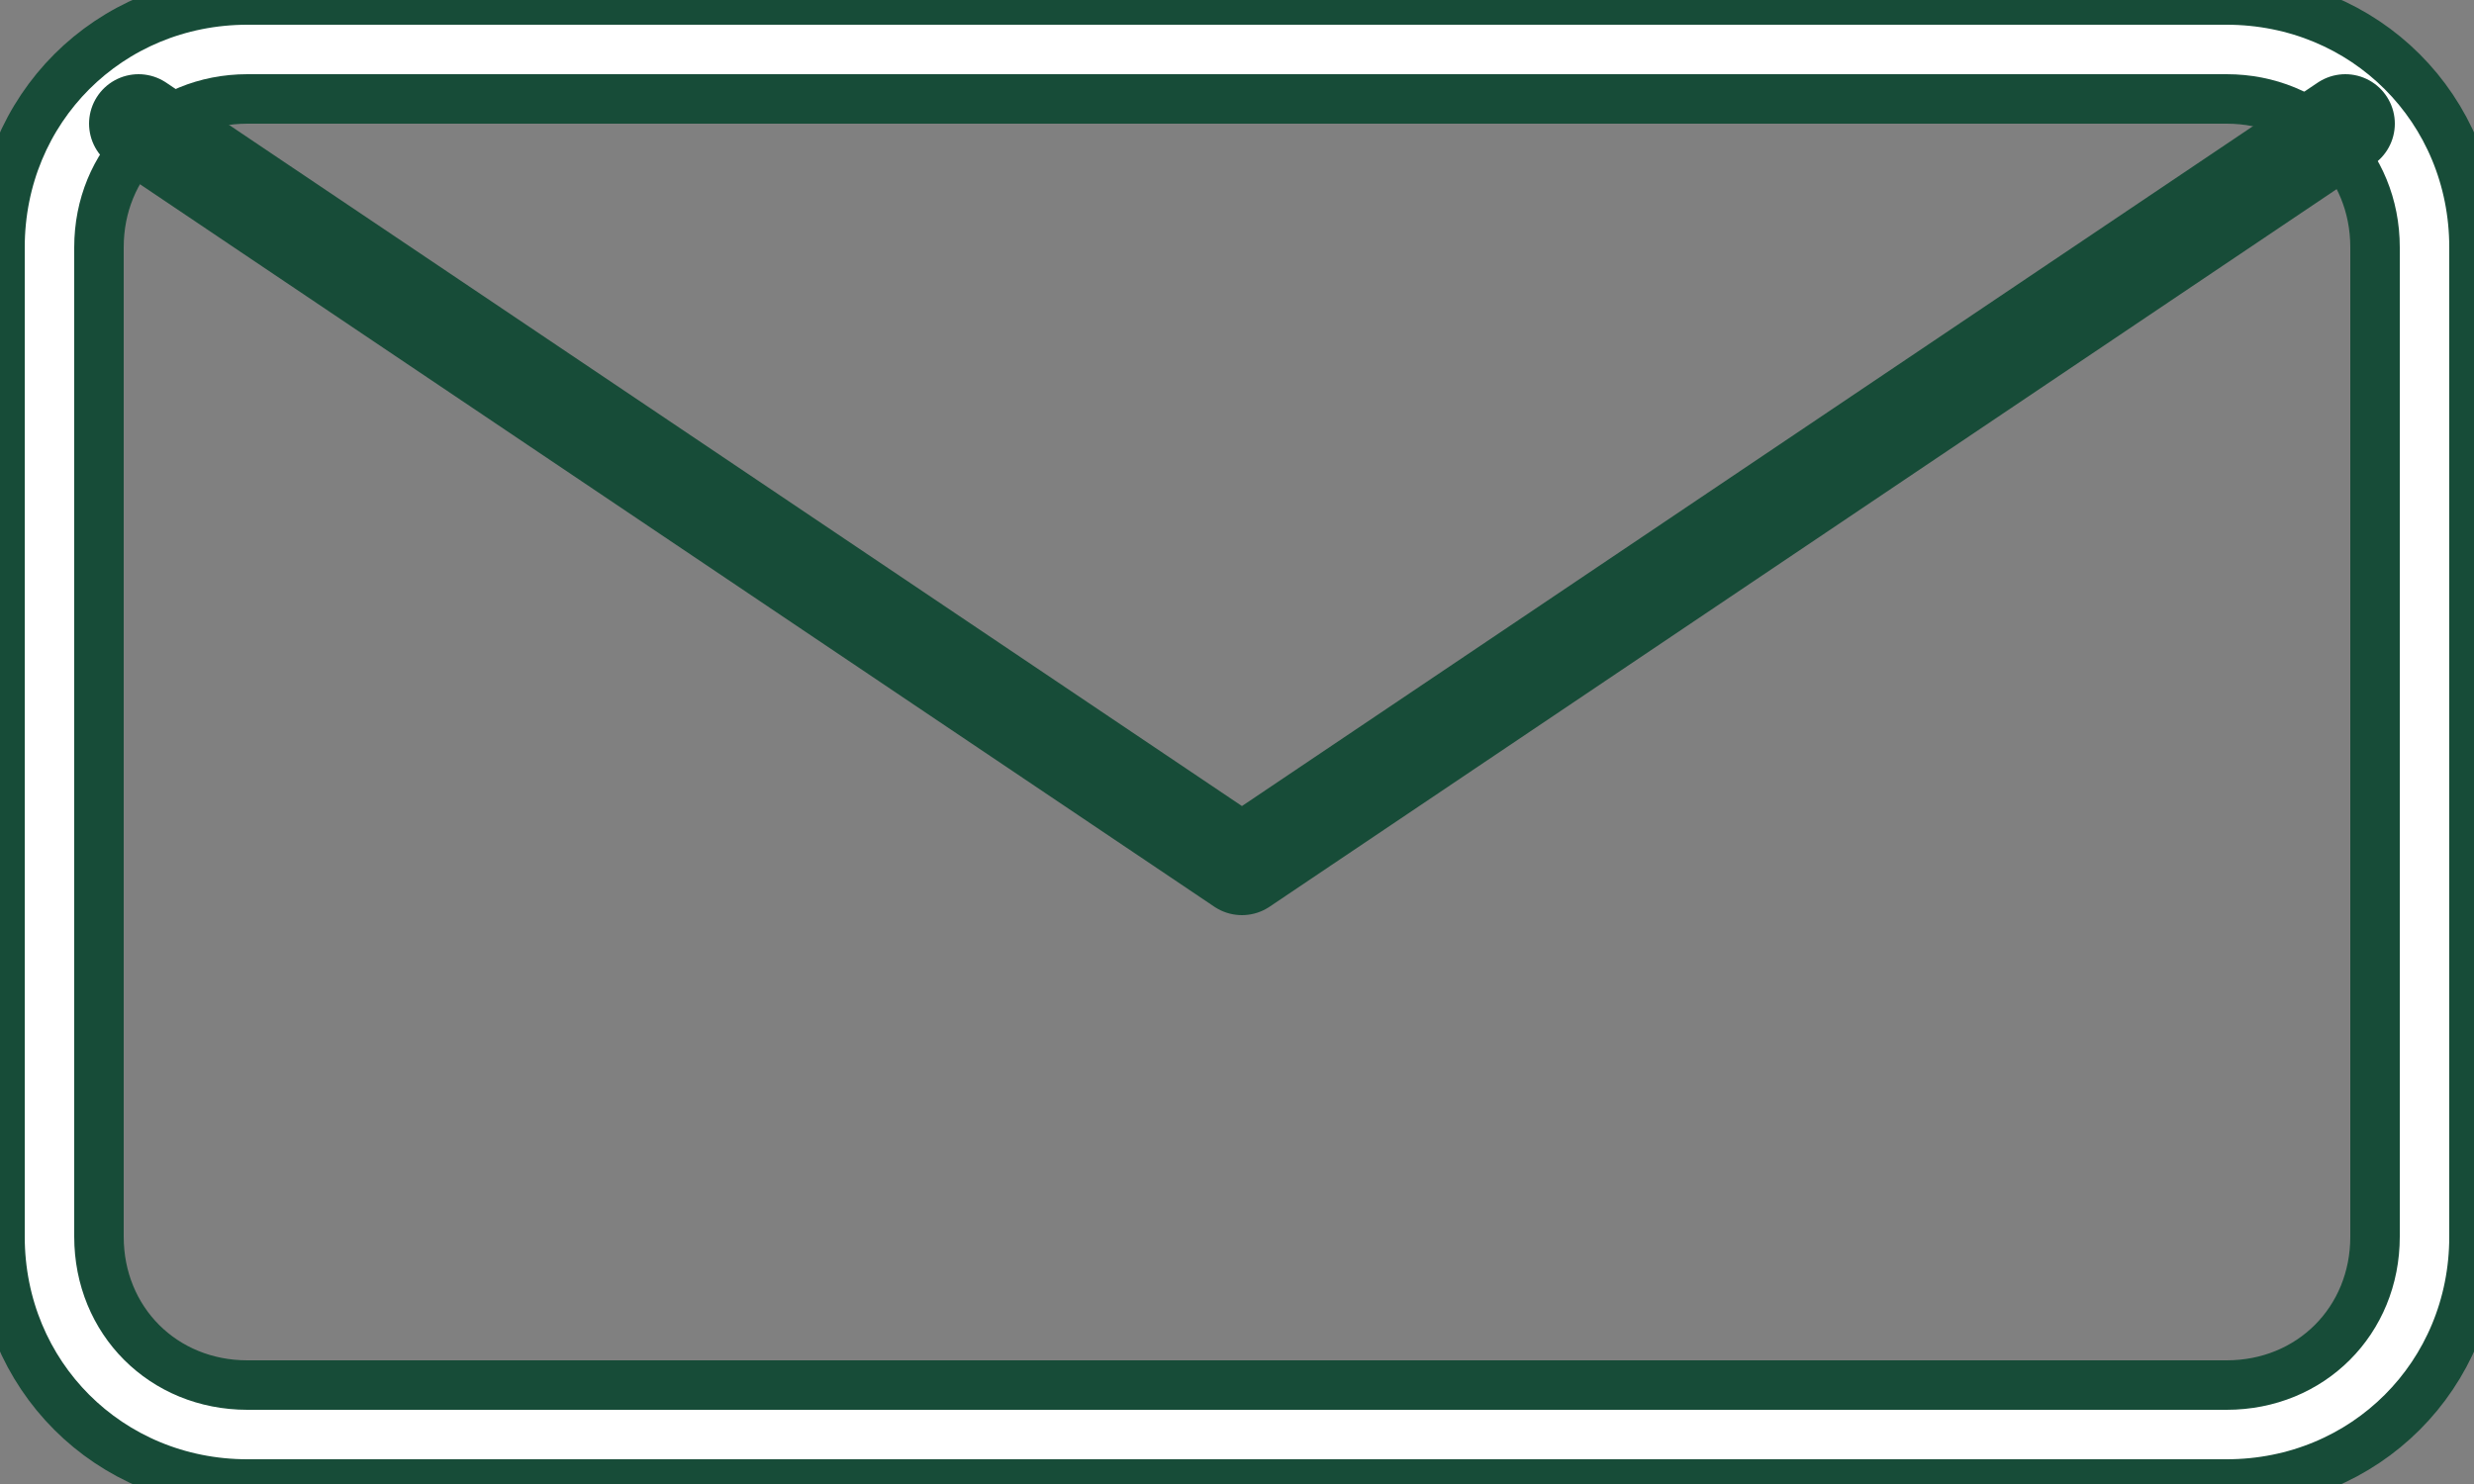 <?xml version="1.0" encoding="utf-8"?>
<!-- Generator: Adobe Illustrator 24.0.2, SVG Export Plug-In . SVG Version: 6.00 Build 0)  -->
<svg version="1.1" id="Layer_1" xmlns="http://www.w3.org/2000/svg" xmlns:xlink="http://www.w3.org/1999/xlink" x="0px" y="0px"
	 viewBox="0 0 50 30" style="enable-background:new 0 0 50 30;" xml:space="preserve">
<rect x="0" y="0" width="50" height="30" fill="#808080" stroke="none"/>
<style type="text/css">
	.st0{fill:#FFFFFF;stroke:#174C38;stroke-miterlimit:10;}
	.st1{fill:none;stroke:#174C38;stroke-width:2;stroke-linecap:round;stroke-linejoin:round;}
</style>
<g>
	<g>
		<path class="st0" d="M45,2c1.7,0,3,1.3,3,3v20c0,1.7-1.3,3-3,3H5c-1.7,0-3-1.3-3-3V5c0-1.7,1.3-3,3-3H45 M45,0H5C2.2,0,0,2.2,0,5
			v20c0,2.8,2.2,5,5,5h40c2.8,0,5-2.2,5-5V5C50,2.2,47.8,0,45,0z"/>
		<path class="st1" d="M2.8,2.5l22.3,15l22.3-15"/>
	</g>
</g>
</svg>
